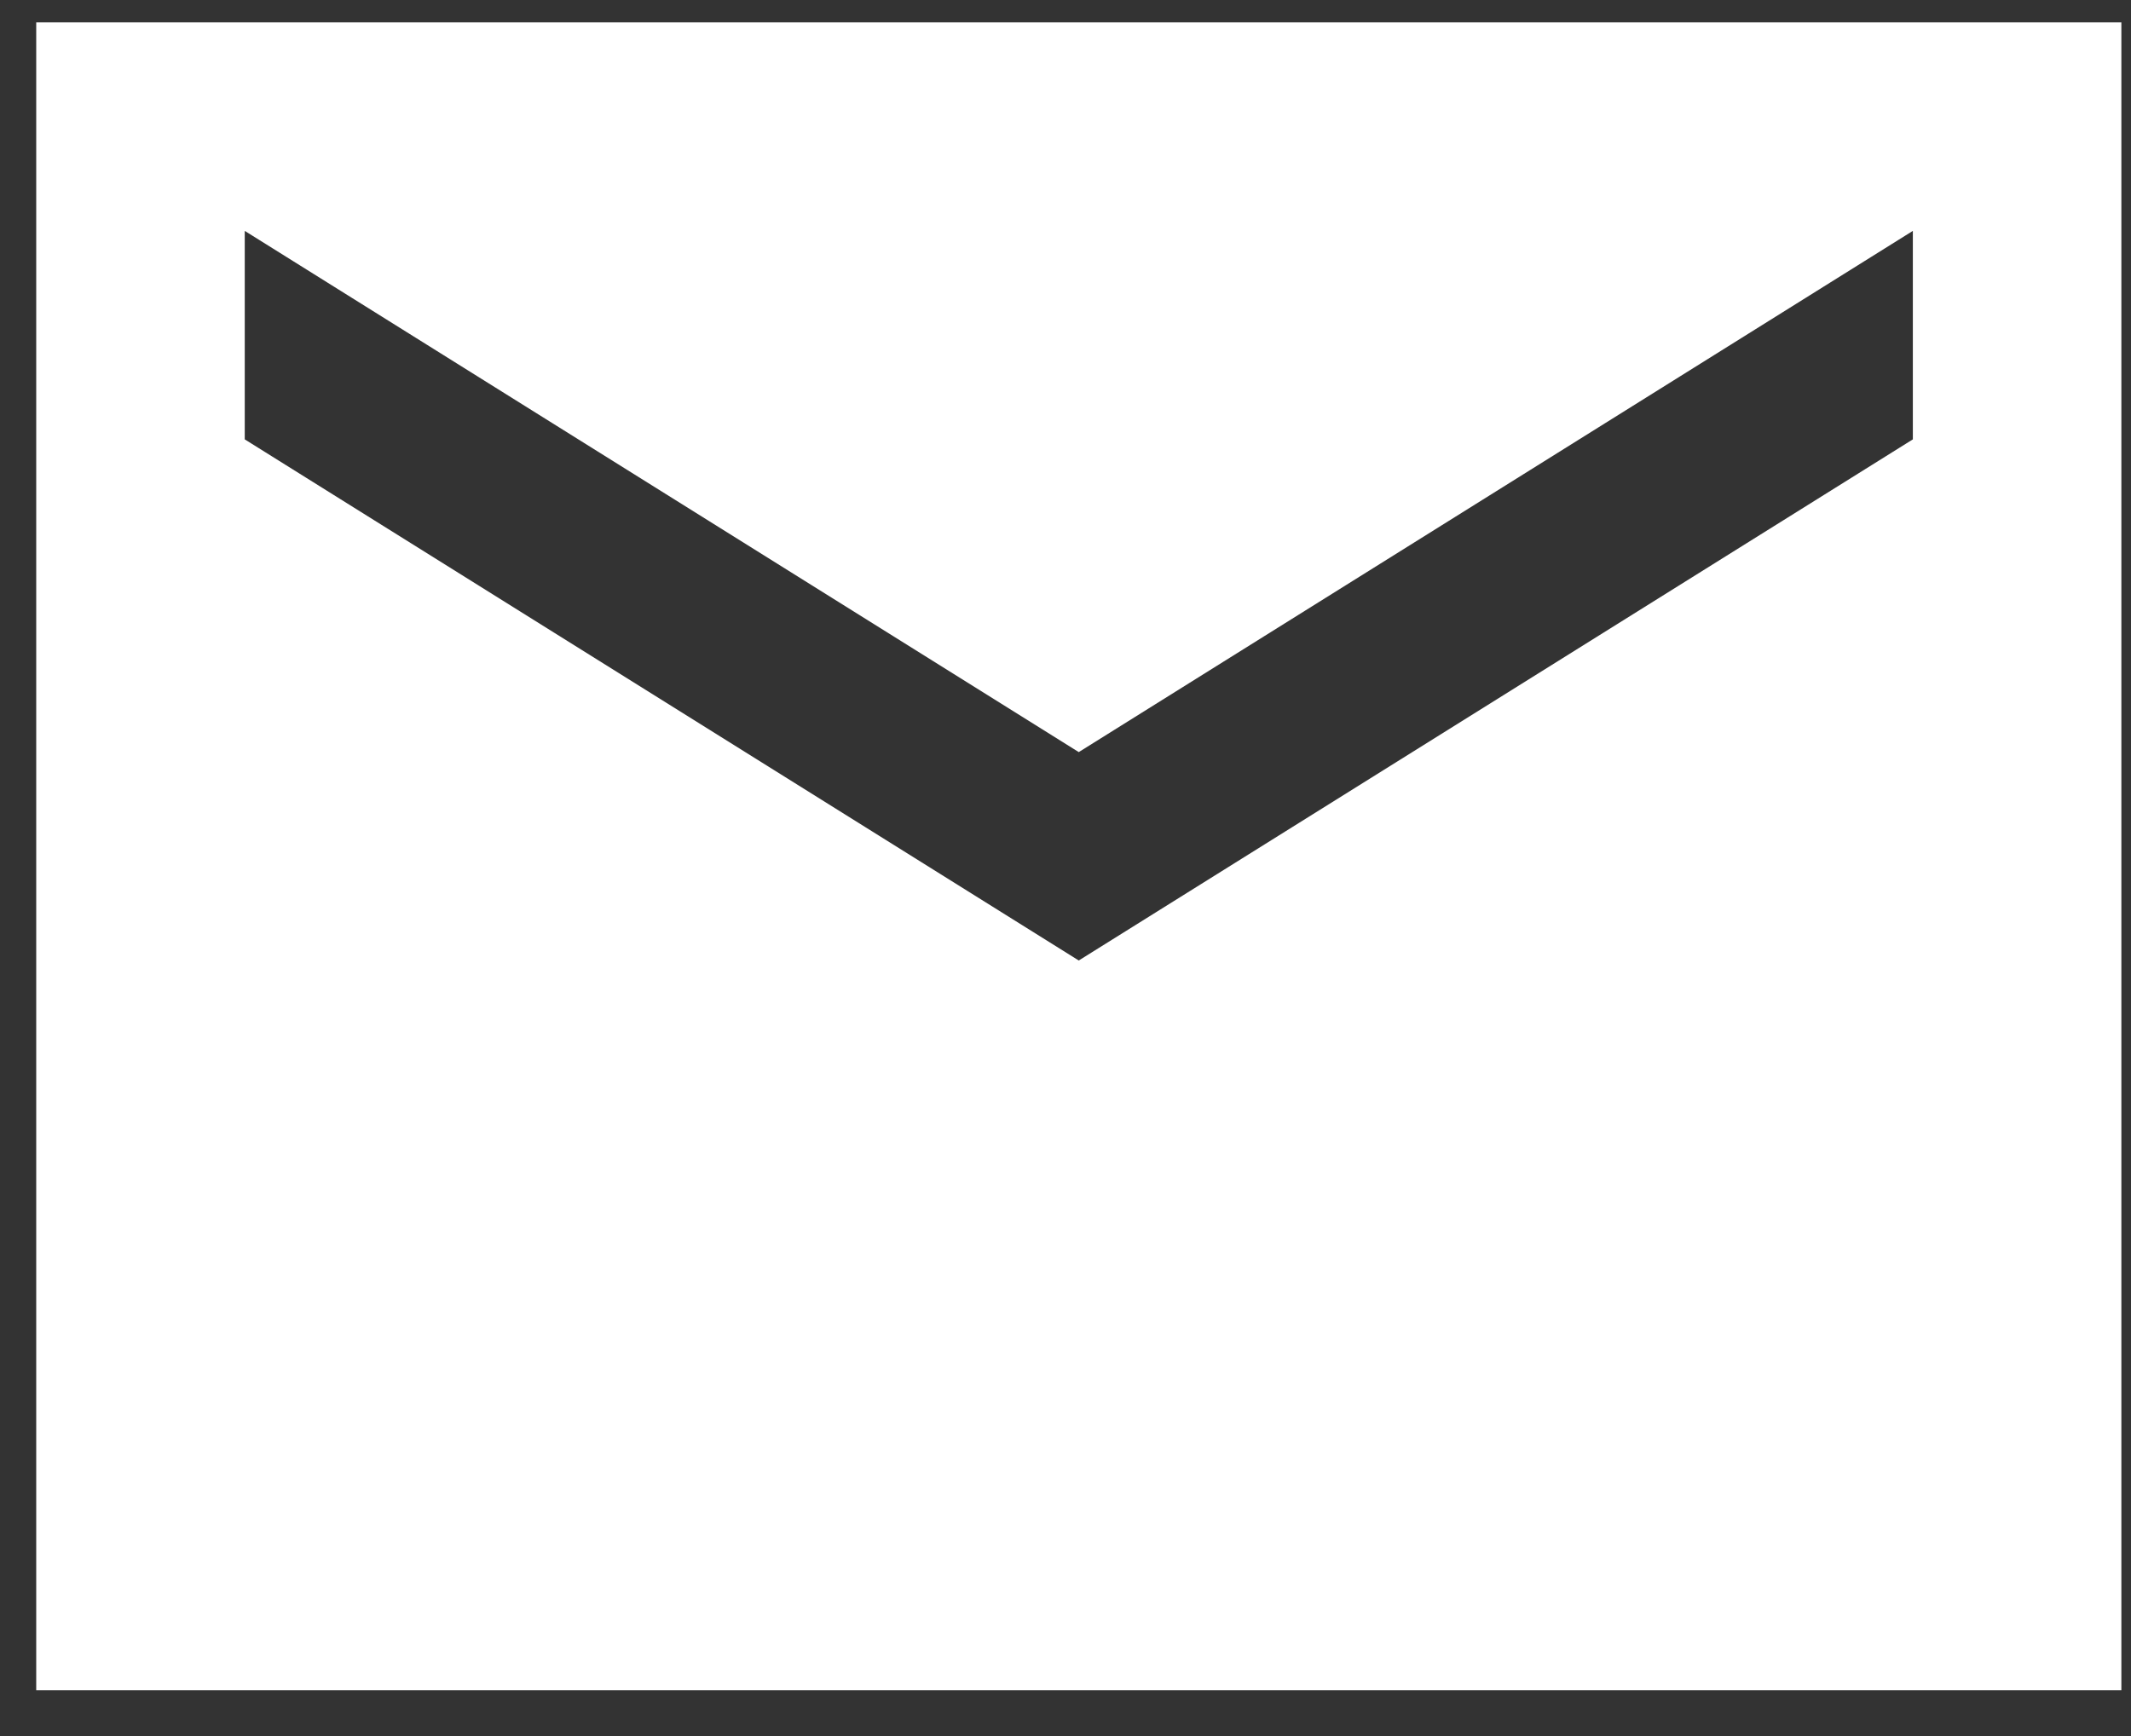<svg xmlns="http://www.w3.org/2000/svg" width="27" height="22" viewBox="0 0 27 22" fill="none"><rect x="0" y="0" width="27" height="22" fill="#333333" stroke="none"/><path d="M26.878 0.284H0.459V21.419H26.878V0.284ZM24.236 5.568L13.668 12.172L3.101 5.568V2.926L13.668 9.531L24.236 2.926V5.568Z" fill="white"></path></svg>